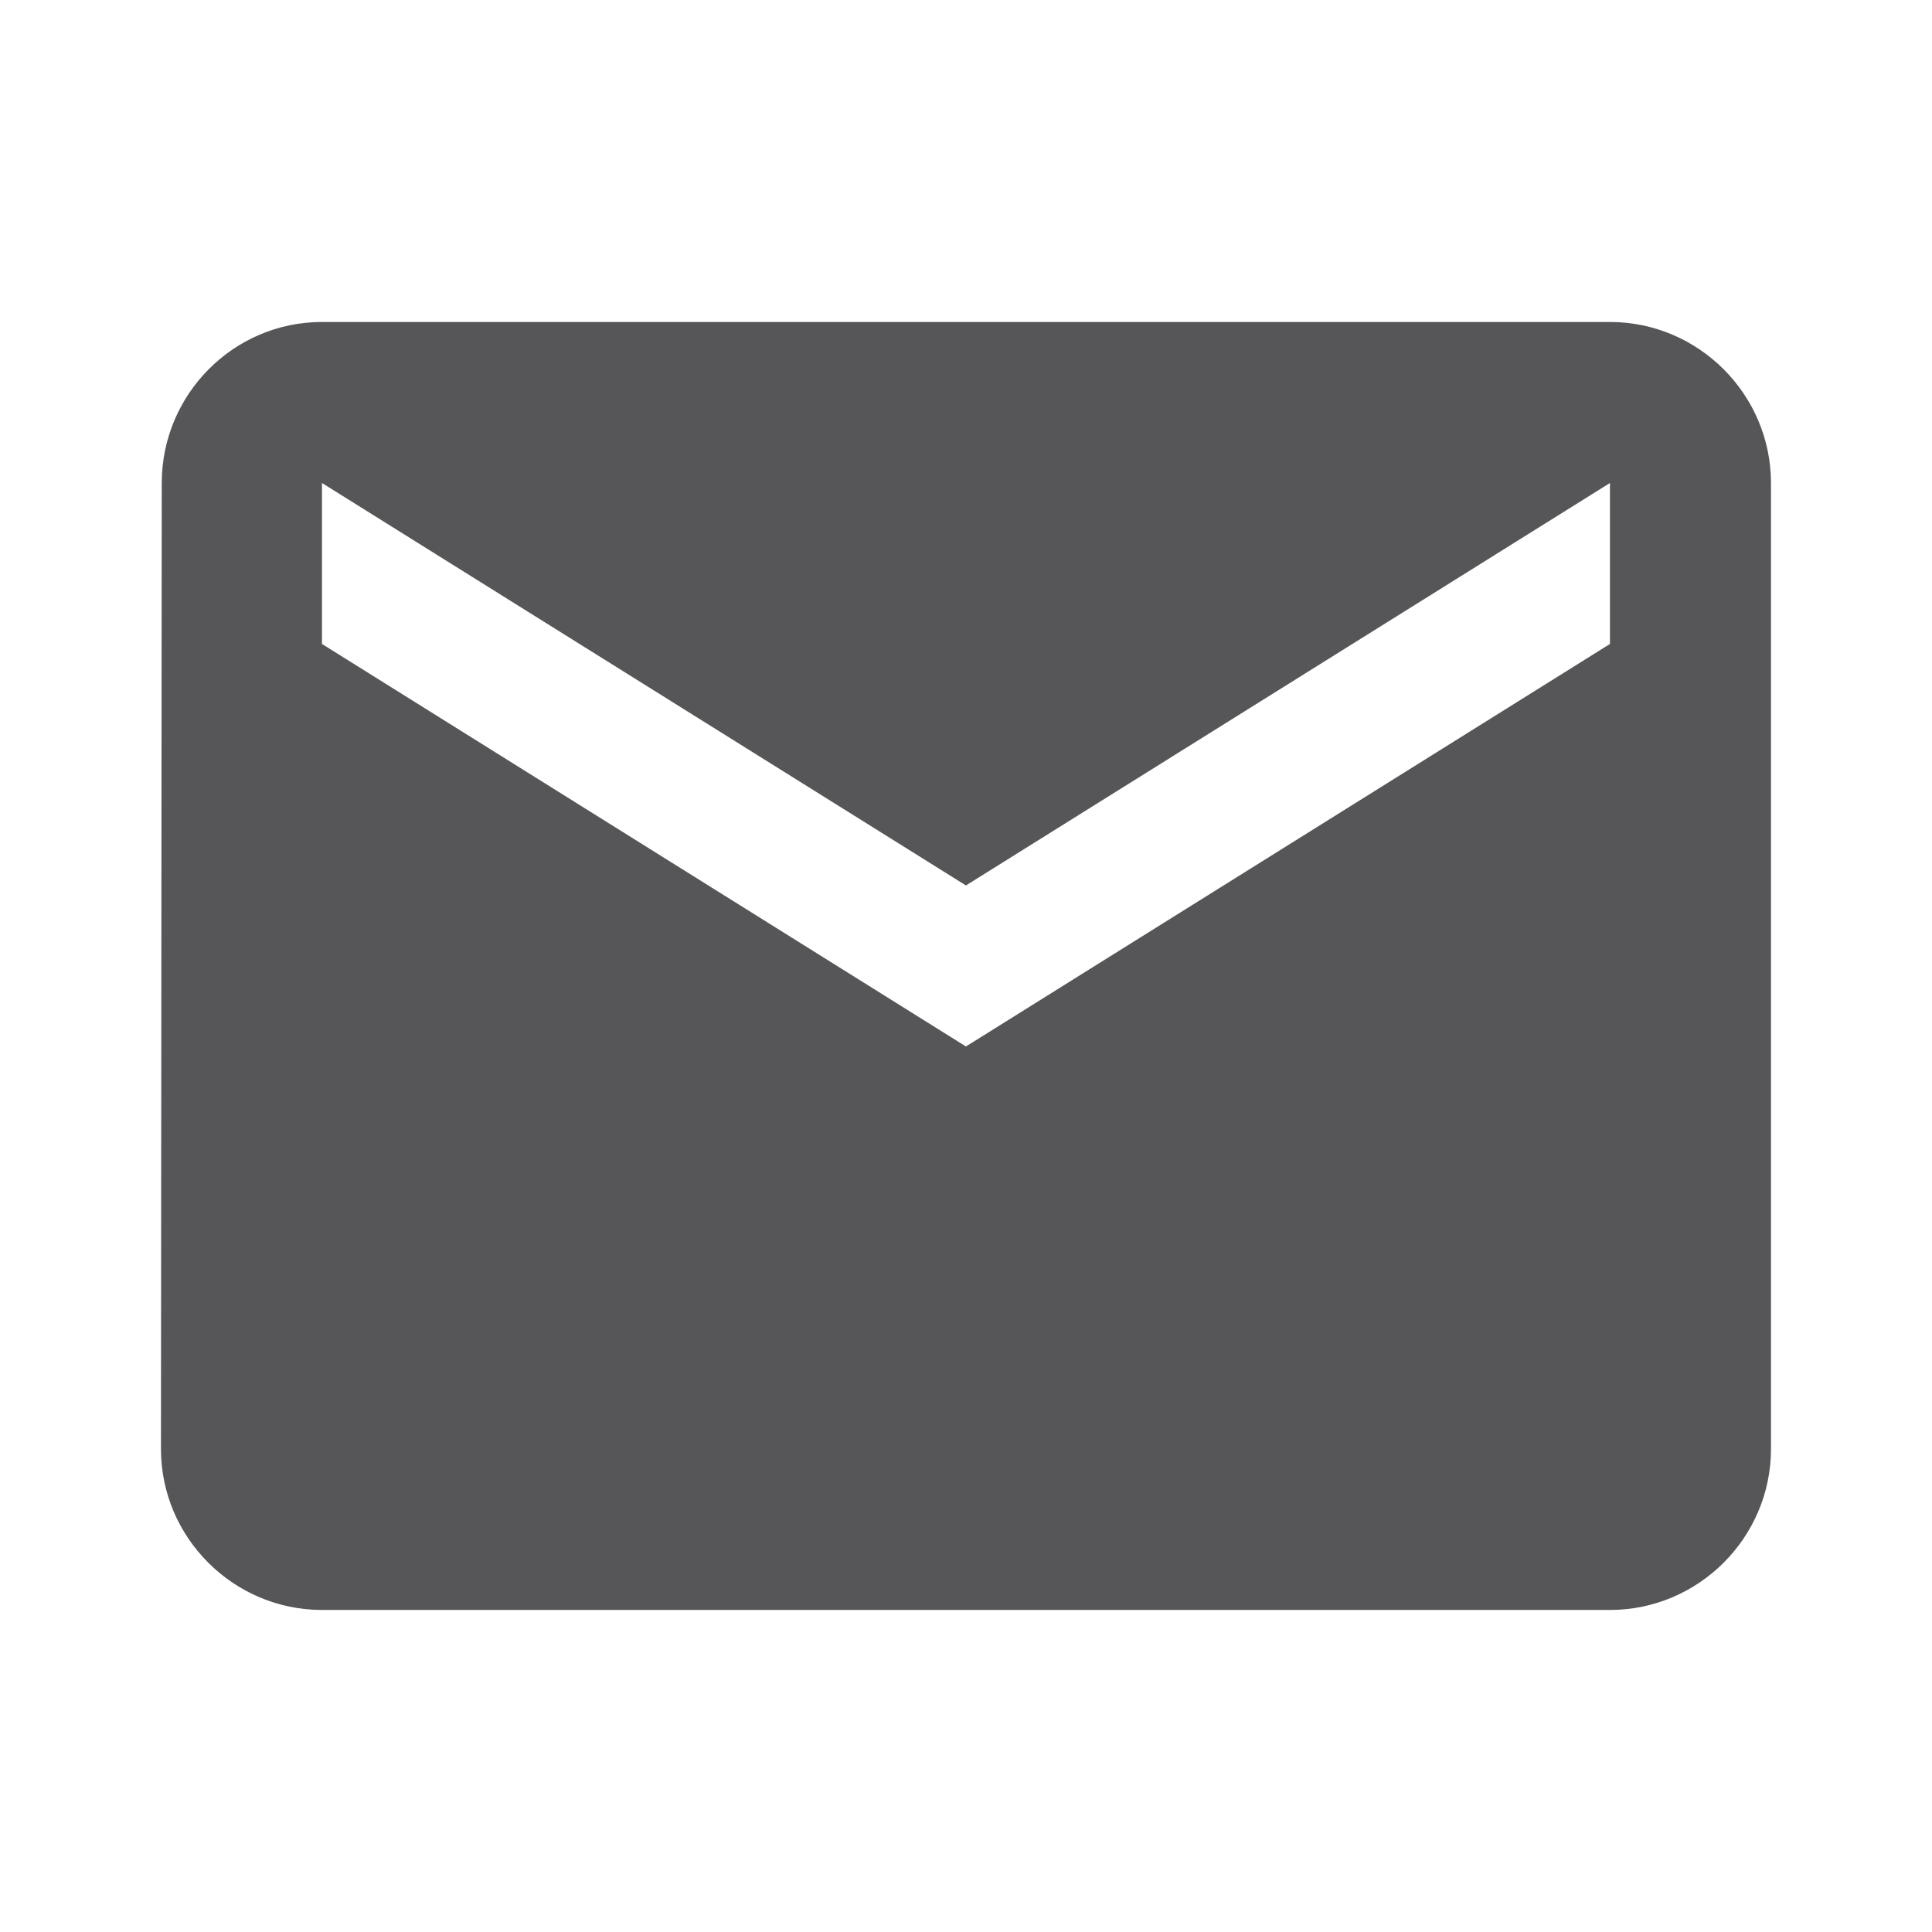 <svg width="29" height="29" viewBox="0 0 29 29" fill="none" xmlns="http://www.w3.org/2000/svg">
<path d="M24.166 4.833H4.833C3.504 4.833 2.428 5.921 2.428 7.25L2.416 21.75C2.416 23.079 3.504 24.166 4.833 24.166H24.166C25.495 24.166 26.583 23.079 26.583 21.75V7.25C26.583 5.921 25.495 4.833 24.166 4.833ZM24.166 9.666L14.499 15.708L4.833 9.666V7.25L14.499 13.291L24.166 7.25V9.666Z" fill="#565658"/>
</svg>

